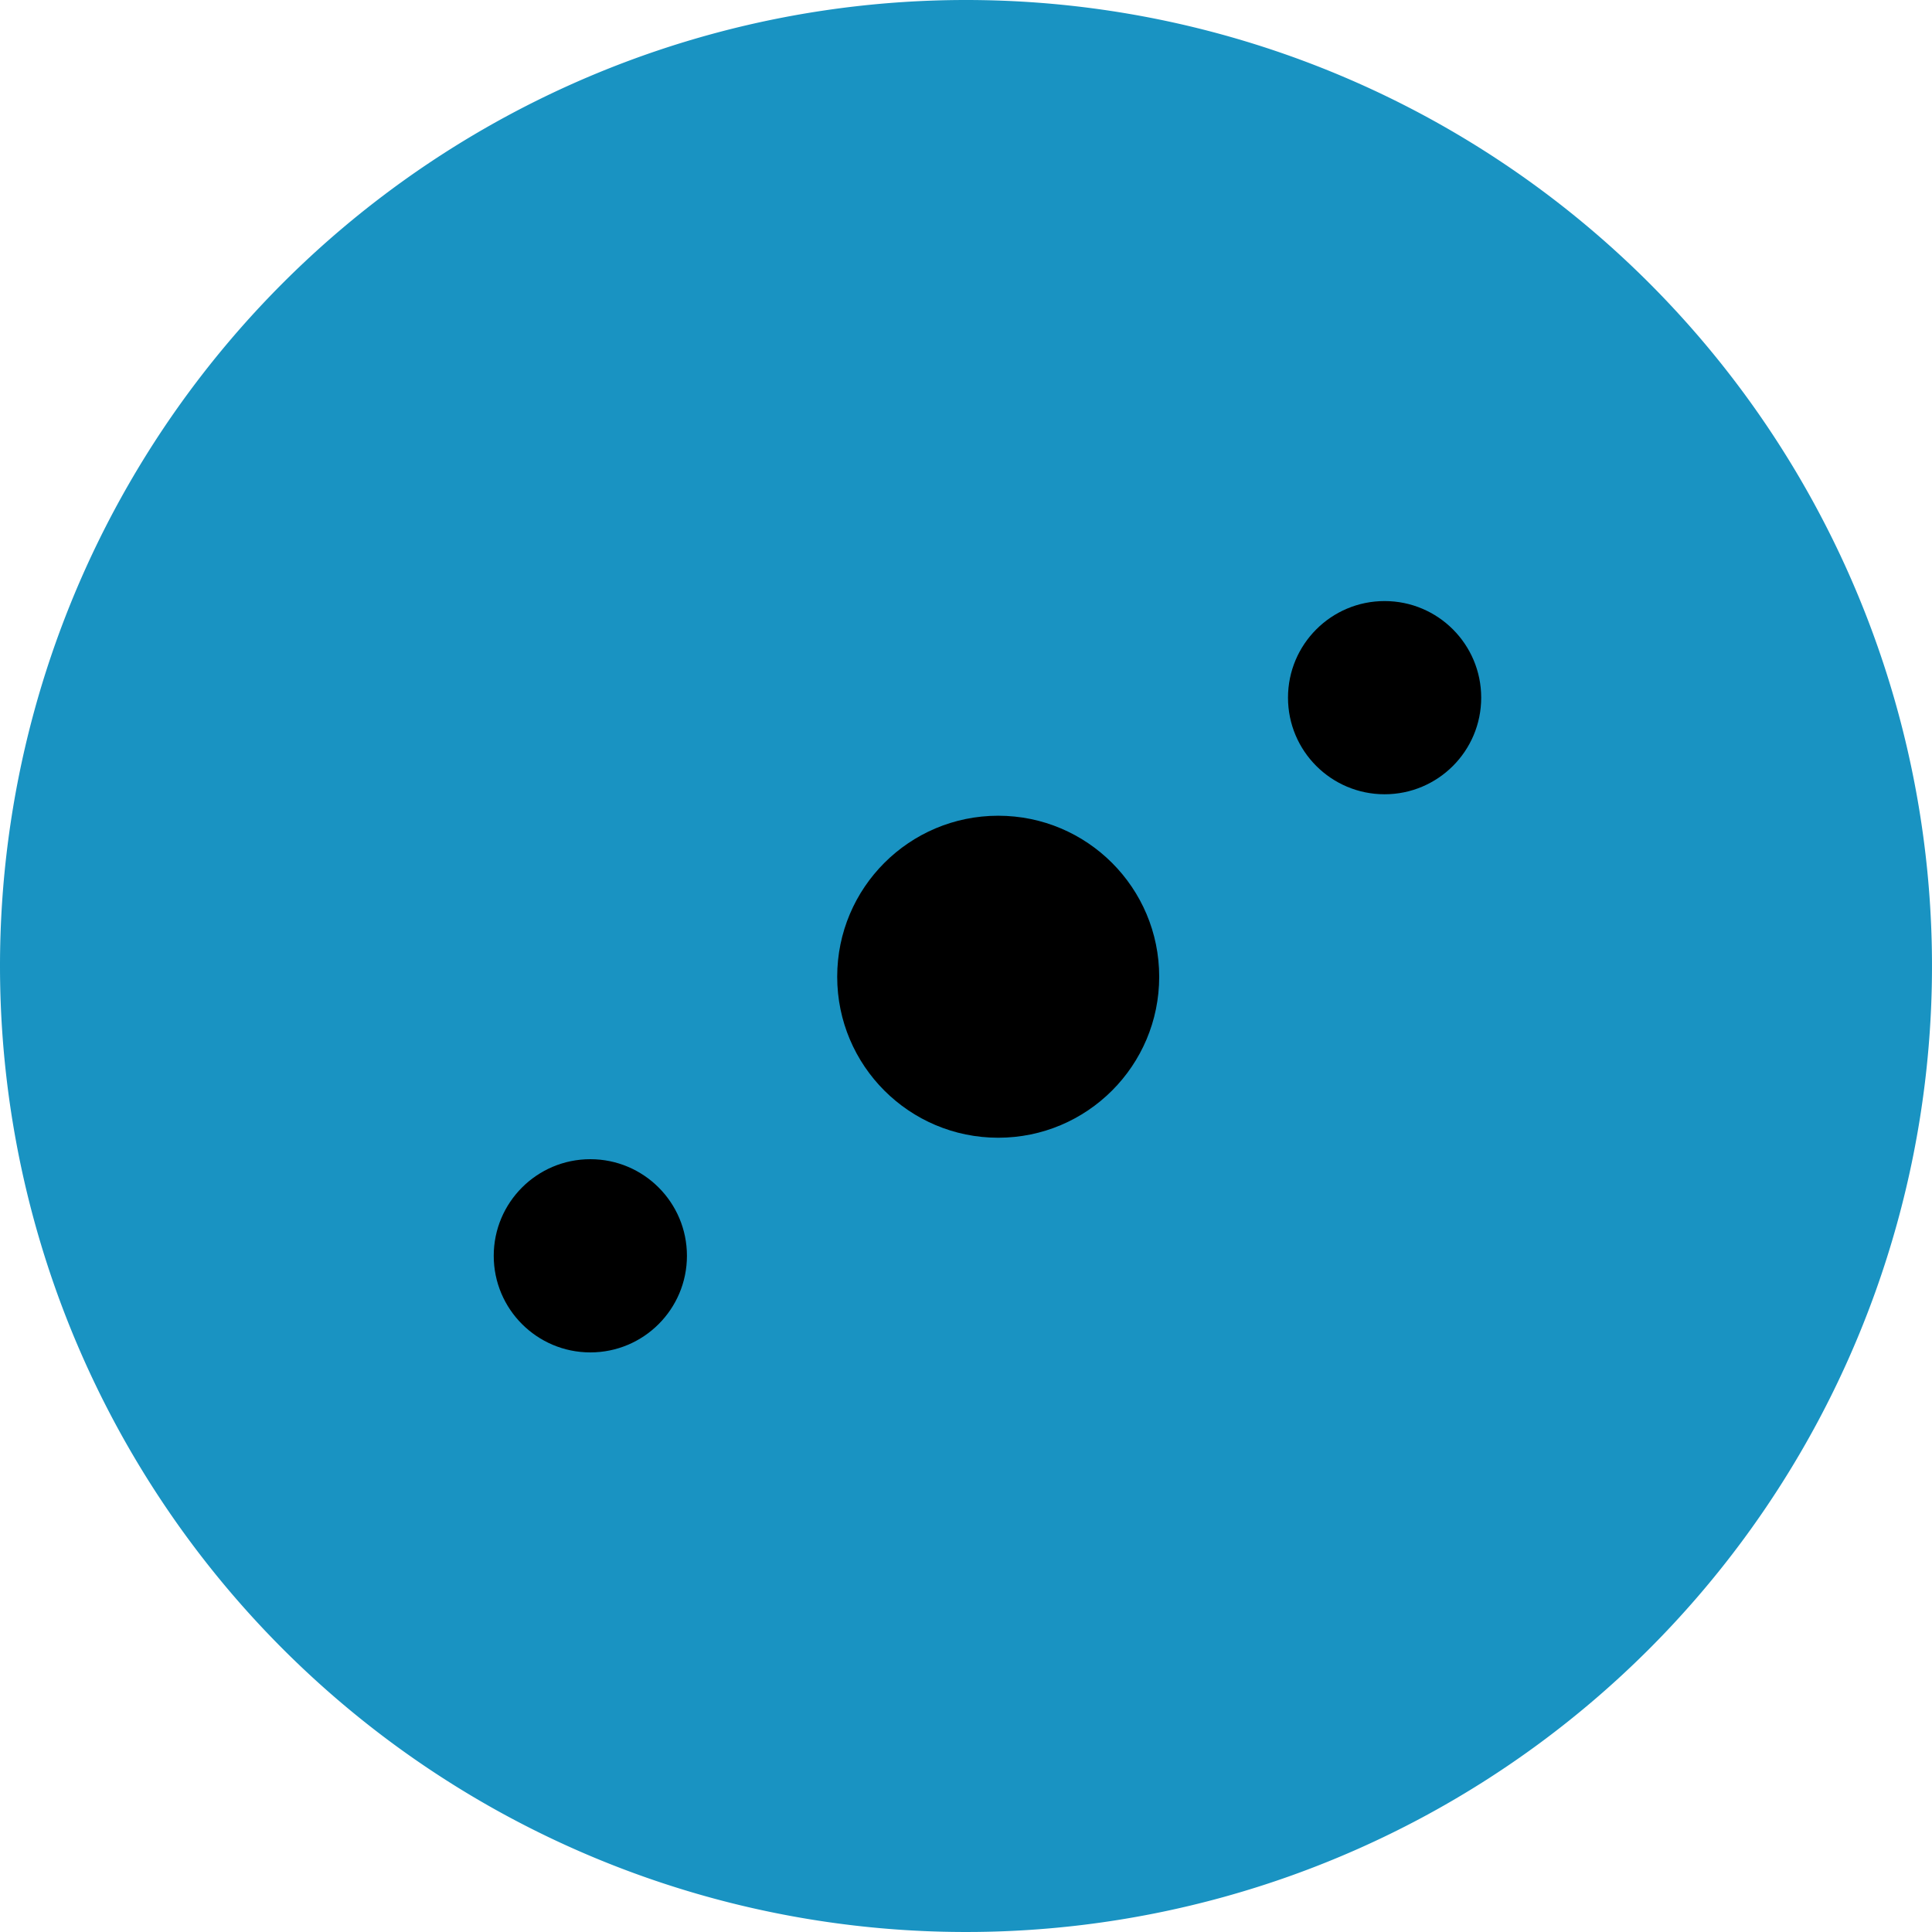 <svg xmlns="http://www.w3.org/2000/svg" width="90" height="90" viewBox="0 0 90 90">
  <g id="Group_1149" data-name="Group 1149" transform="translate(-1745 -20)">
    <g id="Component_12_1" data-name="Component 12 – 1" transform="translate(1745 20)">
      <g id="Group_1148" data-name="Group 1148">
        <g id="Group_1147" data-name="Group 1147">
          <g id="Group_1146" data-name="Group 1146">
            <path id="Path_9678" data-name="Path 9678" d="M45,0A45,45,0,1,1,0,45,45,45,0,0,1,45,0Z" fill="#1993c2"/>
          </g>
        </g>
      </g>
      <g id="Group_82" data-name="Group 82" transform="translate(-1704 -32)">
        <circle id="Ellipse_2" data-name="Ellipse 2" cx="4.5" cy="4.5" r="4.5" transform="translate(1727 86)"/>
        <circle id="Ellipse_3" data-name="Ellipse 3" cx="7.5" cy="7.5" r="7.5" transform="translate(1743 70)"/>
        <circle id="Ellipse_4" data-name="Ellipse 4" cx="4.5" cy="4.5" r="4.5" transform="translate(1764 60)"/>
      </g>
    </g>
  </g>
</svg>
